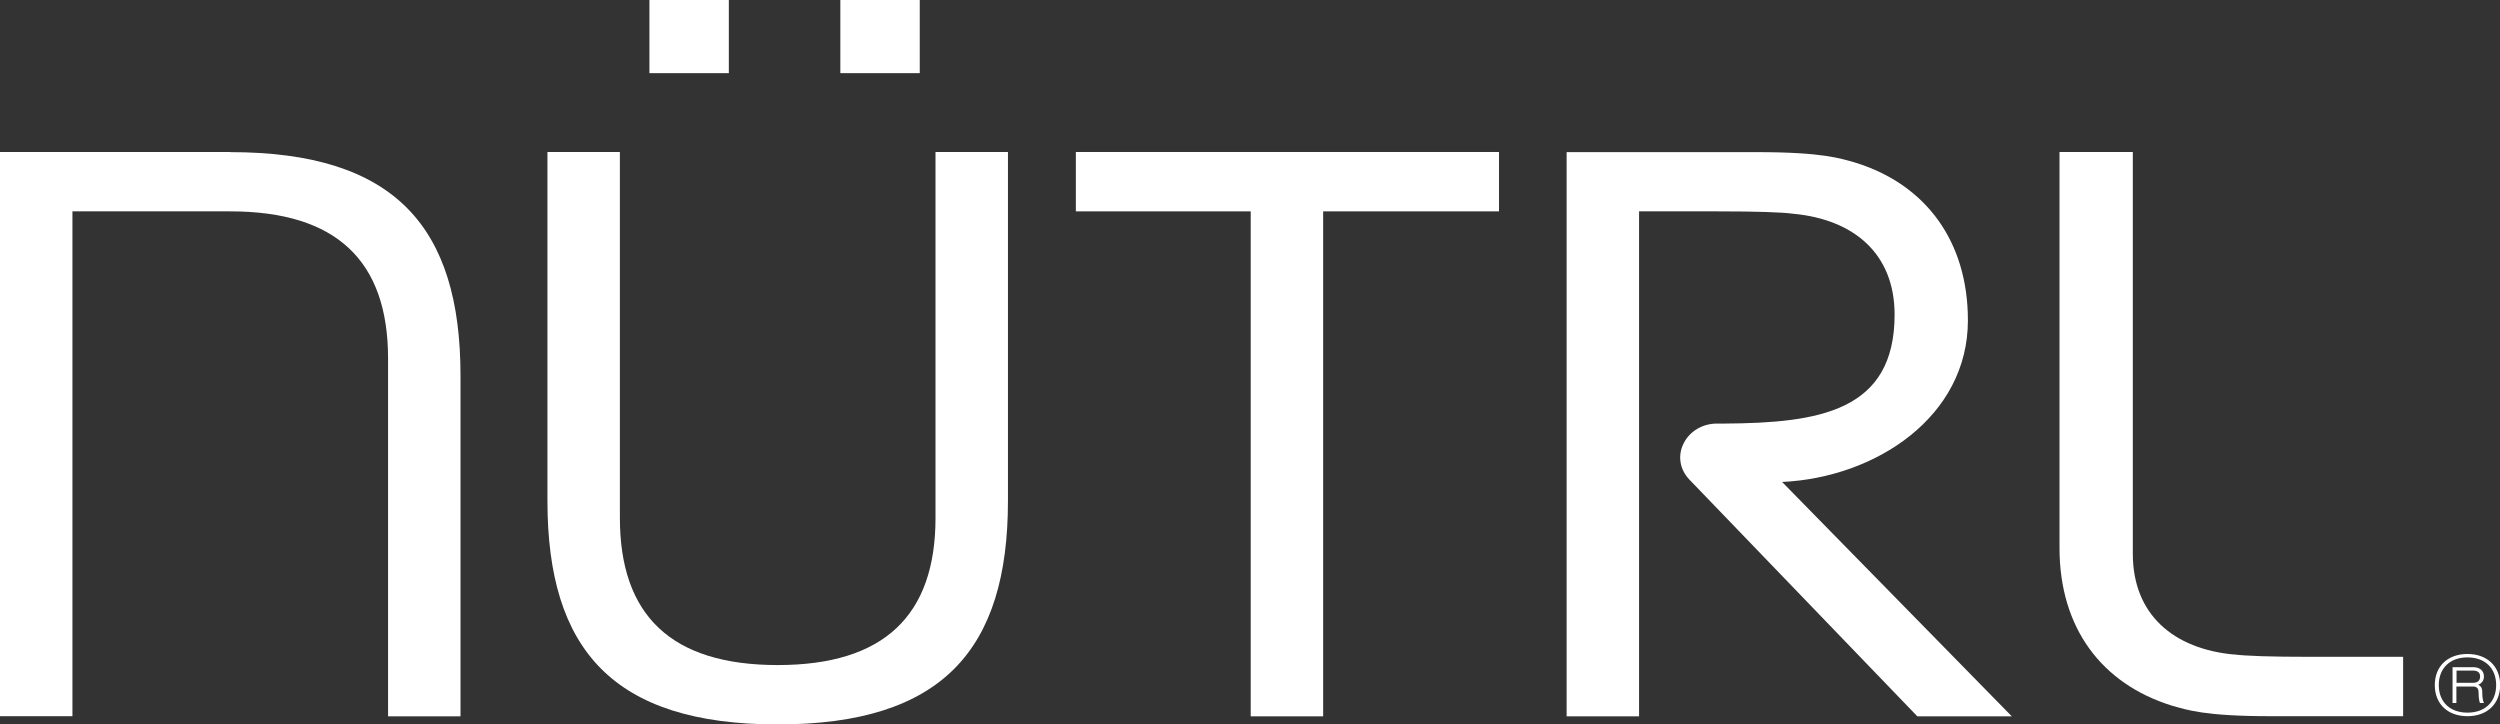 <svg xmlns="http://www.w3.org/2000/svg" id="Layer_2" data-name="Layer 2" viewBox="0 0 176 51"><rect x="0" y="0" width="176" height="51" fill="#333333" stroke="none"/><defs><style> .cls-1 { fill: #fff; } </style></defs><g id="Layer_1-2" data-name="Layer 1"><path class="cls-1" d="M51.31,0h-5.59v5.15h5.59V0Z"></path><path class="cls-1" d="M16.21,10.7H0v39.72h5.1V14.88h11.11c7.49,0,11.11,3.49,11.11,10.36v25.19h5.1v-23.98c0-10.47-4.61-15.74-16.21-15.74Z"></path><path class="cls-1" d="M64.75,0h-5.59v5.15h5.59V0Z"></path><path class="cls-1" d="M138.54,22.55c0-5.55-2.95-9.56-7.92-11.1-1.04-.29-2.27-.74-6.94-.74h-13.39v39.72h5.1V14.88h5.53c2.76,0,4.54.06,5.34.17,4.24.4,7.12,2.8,7.12,7.1,0,6.81-5.31,7.63-12,7.67h-.52c-1,0-1.9.54-2.32,1.37l-.02.04c-.42.84-.27,1.82.41,2.53l16.05,16.67h6.65l-16.17-16.5c6.62-.31,13.08-4.61,13.08-11.37h0Z"></path><path class="cls-1" d="M65.86,36.46c0,6.87-3.62,10.36-11.11,10.36s-11.11-3.49-11.11-10.36V10.7h-5.1v24.56c0,10.47,4.61,15.74,16.21,15.74s16.21-5.27,16.21-15.74V10.7h-5.1v25.76Z"></path><path class="cls-1" d="M157.27,46.08c-4.24-.4-7.12-2.8-7.12-7.1V10.7h-5.16v27.88c0,5.61,2.95,9.56,7.92,11.1,1.04.29,2.27.74,6.94.74h9.33v-4.18h-6.57c-2.76,0-4.54-.06-5.34-.17h0Z"></path><path class="cls-1" d="M75.73,14.88h12.32v35.55h5.1V14.88h12.38v-4.18h-29.79v4.18Z"></path><path class="cls-1" d="M171.41,48.23c0-1.33.91-2.19,2.3-2.19s2.3.87,2.3,2.19-.91,2.19-2.3,2.19-2.3-.86-2.3-2.19ZM175.73,48.23c0-1.19-.79-1.95-2.02-1.95s-2.02.76-2.02,1.95.79,1.94,2.02,1.94,2.02-.75,2.02-1.94ZM172.67,46.97h1.45c.47,0,.75.26.75.66,0,.28-.17.49-.41.58.18.07.29.22.29.5,0,.41.04.6.12.78h-.28c-.06-.15-.09-.33-.1-.76,0-.29-.15-.4-.41-.4h-1.15v1.16h-.27v-2.51ZM172.94,47.21v.86h1.16c.34,0,.5-.17.5-.45,0-.26-.16-.41-.5-.41h-1.16Z"></path></g></svg>